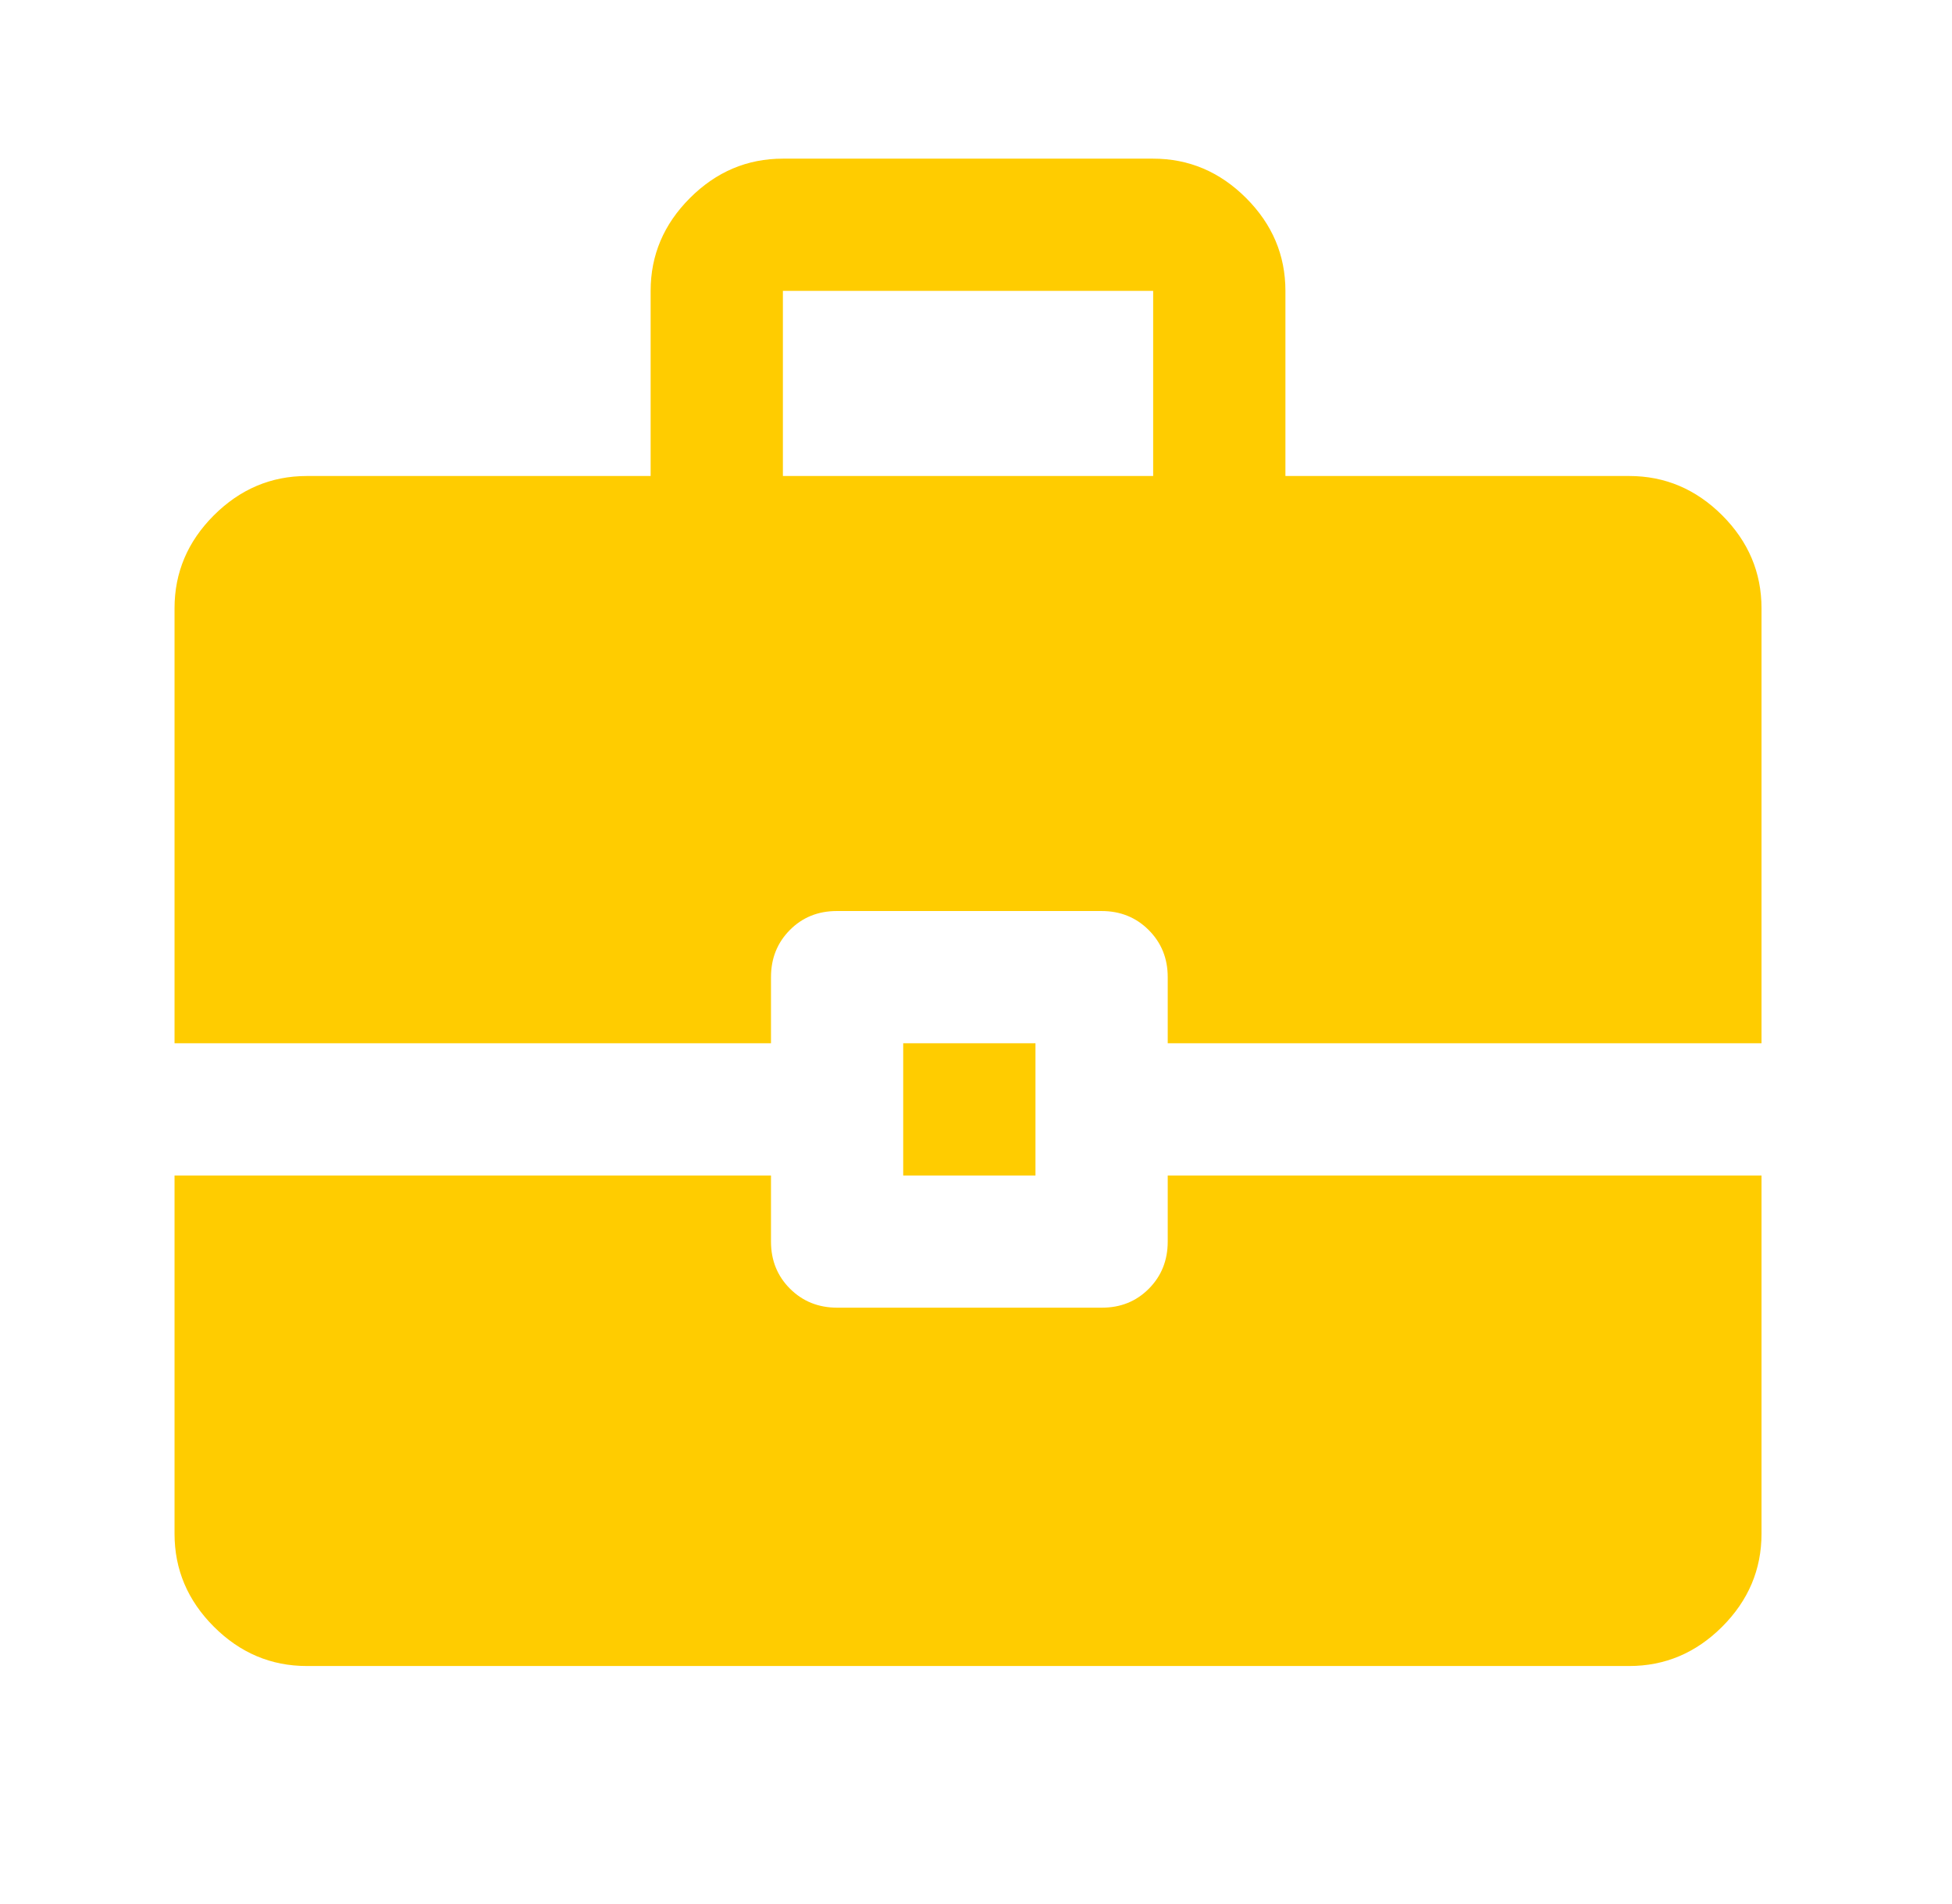 <svg width="41" height="40" viewBox="0 0 41 40" fill="none" xmlns="http://www.w3.org/2000/svg">
<mask id="mask0_7287_12735" style="mask-type:alpha" maskUnits="userSpaceOnUse" x="0" y="0" width="41" height="40">
<rect x="0.333" width="40" height="40" fill="#D9D9D9"/>
</mask>
<g mask="url(#mask0_7287_12735)">
<path d="M18.971 24.695V21.917H21.749V24.695H18.971ZM16.444 10H24.221V6.111H16.444V10ZM6.444 35C5.694 35 5.043 34.725 4.492 34.174C3.941 33.623 3.666 32.972 3.666 32.222V24.695H16.194V26.084C16.194 26.477 16.327 26.807 16.593 27.073C16.86 27.339 17.19 27.472 17.584 27.472H23.145C23.539 27.472 23.867 27.339 24.131 27.073C24.395 26.807 24.527 26.477 24.527 26.084V24.695H36.999V32.222C36.999 32.972 36.724 33.623 36.173 34.174C35.622 34.725 34.971 35 34.221 35H6.444ZM3.666 21.917V12.778C3.666 12.028 3.941 11.377 4.492 10.826C5.043 10.276 5.694 10 6.444 10H13.666V6.111C13.666 5.361 13.941 4.711 14.492 4.16C15.043 3.609 15.694 3.333 16.444 3.333H24.221C24.971 3.333 25.622 3.609 26.173 4.16C26.724 4.711 26.999 5.361 26.999 6.111V10H34.221C34.971 10 35.622 10.276 36.173 10.826C36.724 11.377 36.999 12.028 36.999 12.778V21.917H24.527V20.528C24.527 20.134 24.394 19.805 24.127 19.538C23.861 19.272 23.531 19.139 23.137 19.139H17.576C17.183 19.139 16.854 19.272 16.59 19.538C16.326 19.805 16.194 20.134 16.194 20.528V21.917H3.666Z" fill="#FFCC00"/>
</g>
</svg>
